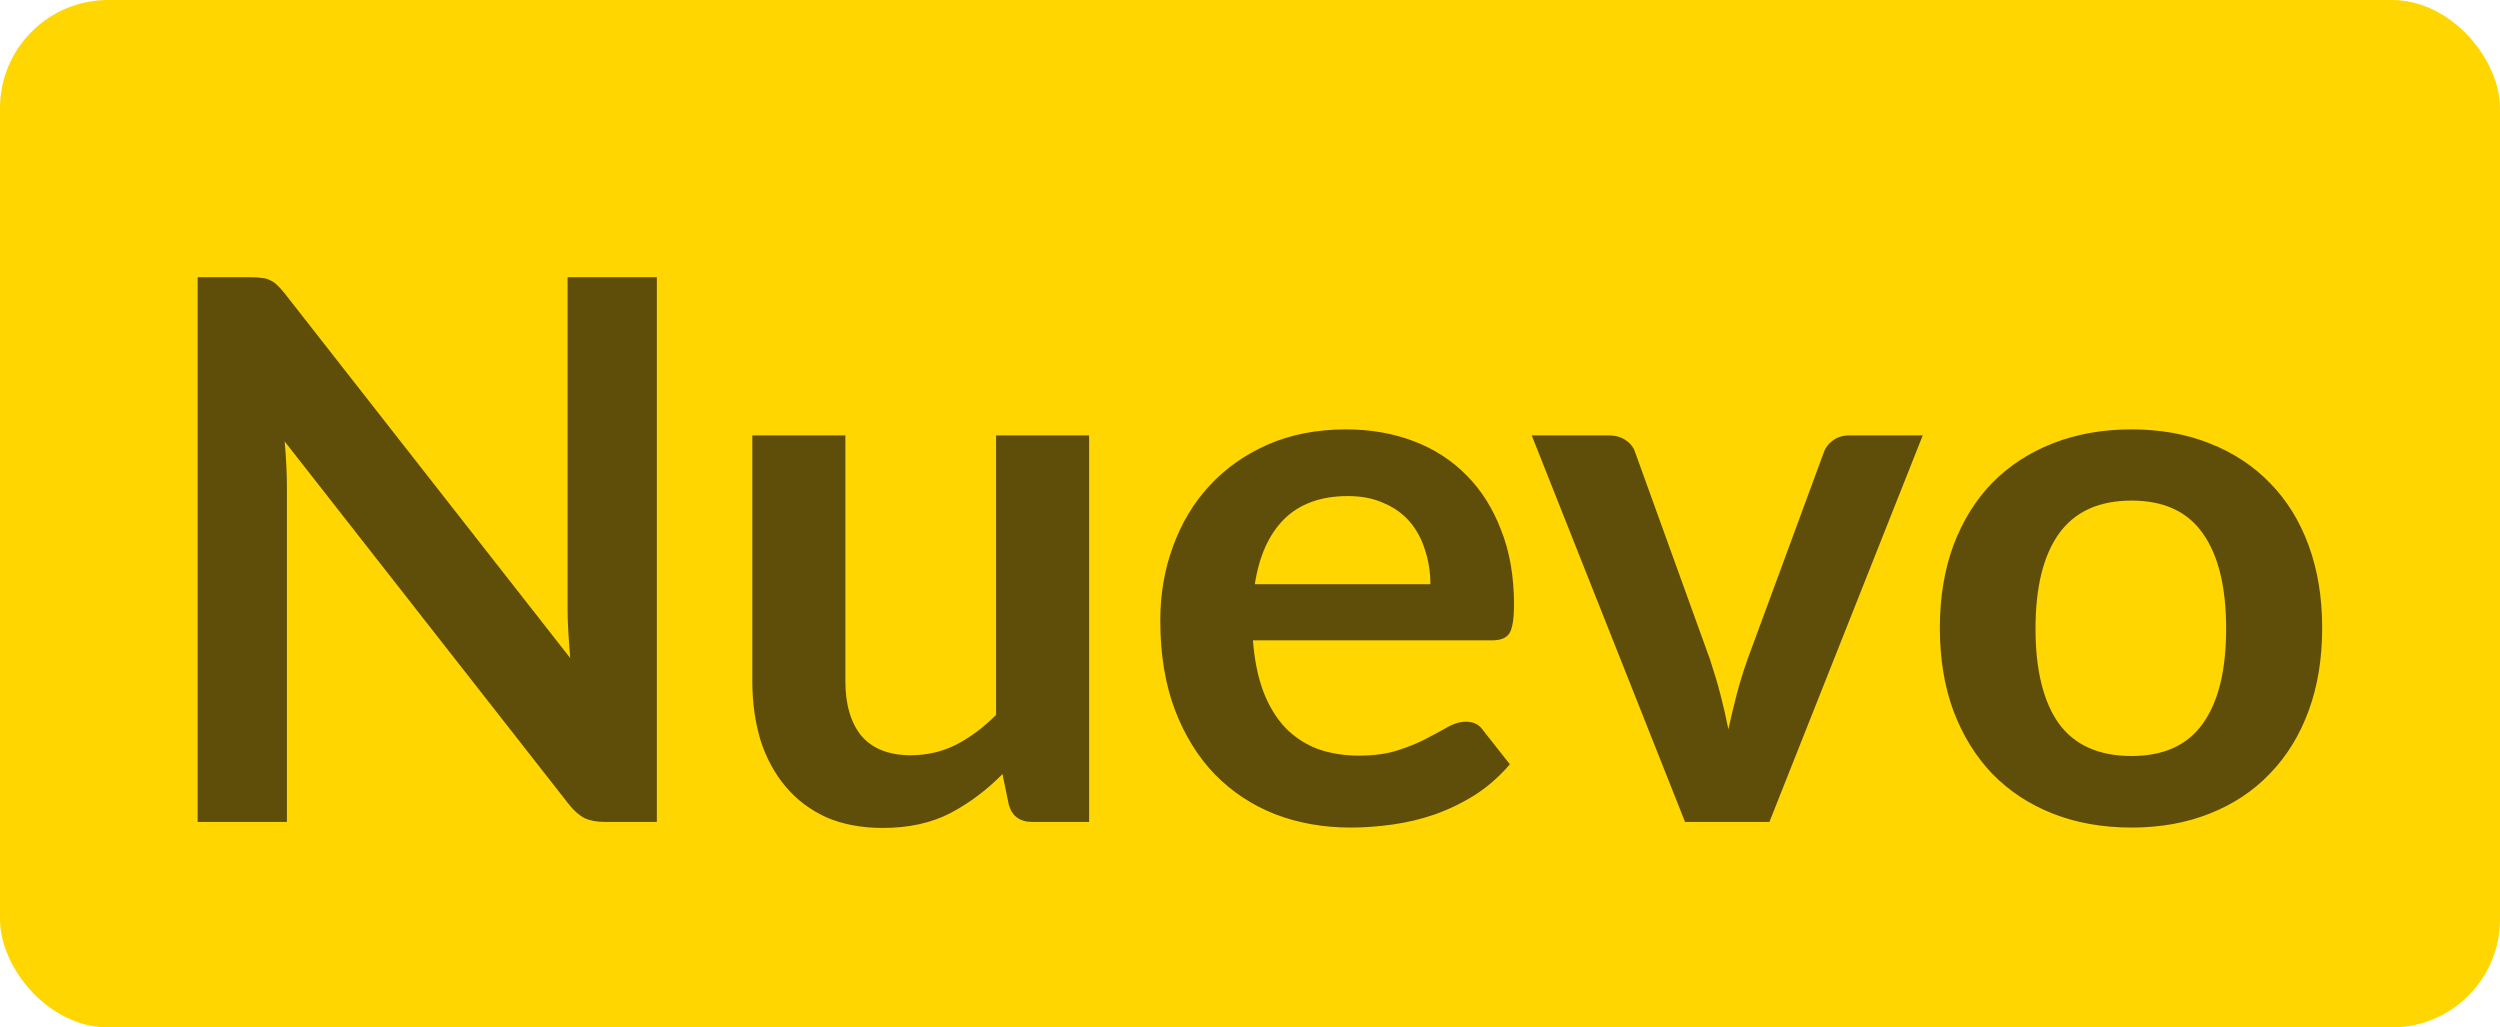 <svg width="73" height="30" viewBox="0 0 73 30" fill="none" xmlns="http://www.w3.org/2000/svg">
<rect width="73" height="30" rx="3.158" fill="#FFD600"/>
<path d="M19.18 8.094V24H17.662C17.427 24 17.229 23.963 17.068 23.89C16.914 23.809 16.764 23.677 16.617 23.494L8.312 12.89C8.356 13.374 8.378 13.821 8.378 14.232V24H5.771V8.094H7.322C7.447 8.094 7.553 8.101 7.641 8.116C7.736 8.123 7.817 8.145 7.883 8.182C7.956 8.211 8.026 8.259 8.092 8.325C8.158 8.384 8.231 8.464 8.312 8.567L16.65 19.215C16.628 18.958 16.61 18.705 16.595 18.456C16.58 18.207 16.573 17.976 16.573 17.763V8.094H19.18ZM31.802 12.714V24H30.141C29.782 24 29.555 23.835 29.459 23.505L29.272 22.603C28.81 23.072 28.301 23.454 27.743 23.747C27.186 24.033 26.53 24.176 25.774 24.176C25.158 24.176 24.612 24.073 24.135 23.868C23.666 23.655 23.27 23.358 22.947 22.977C22.625 22.596 22.379 22.145 22.21 21.624C22.049 21.096 21.968 20.517 21.968 19.886V12.714H24.685V19.886C24.685 20.575 24.843 21.111 25.158 21.492C25.481 21.866 25.961 22.053 26.599 22.053C27.069 22.053 27.509 21.95 27.919 21.745C28.33 21.532 28.719 21.243 29.085 20.876V12.714H31.802ZM41.767 17.059C41.767 16.707 41.716 16.377 41.613 16.069C41.518 15.754 41.371 15.479 41.173 15.244C40.975 15.009 40.722 14.826 40.414 14.694C40.114 14.555 39.762 14.485 39.358 14.485C38.574 14.485 37.954 14.709 37.499 15.156C37.052 15.603 36.766 16.238 36.641 17.059H41.767ZM36.586 18.698C36.63 19.277 36.733 19.78 36.894 20.205C37.056 20.623 37.268 20.971 37.532 21.25C37.796 21.521 38.108 21.727 38.467 21.866C38.834 21.998 39.237 22.064 39.677 22.064C40.117 22.064 40.495 22.013 40.81 21.91C41.133 21.807 41.412 21.694 41.646 21.569C41.888 21.444 42.097 21.331 42.273 21.228C42.457 21.125 42.633 21.074 42.801 21.074C43.029 21.074 43.197 21.158 43.307 21.327L44.088 22.317C43.788 22.669 43.45 22.966 43.076 23.208C42.702 23.443 42.31 23.633 41.899 23.78C41.496 23.919 41.082 24.018 40.656 24.077C40.238 24.136 39.831 24.165 39.435 24.165C38.651 24.165 37.921 24.037 37.246 23.78C36.572 23.516 35.985 23.131 35.486 22.625C34.988 22.112 34.595 21.481 34.309 20.733C34.023 19.978 33.88 19.105 33.88 18.115C33.88 17.345 34.005 16.623 34.254 15.948C34.504 15.266 34.859 14.676 35.321 14.177C35.791 13.671 36.359 13.271 37.026 12.978C37.701 12.685 38.46 12.538 39.303 12.538C40.015 12.538 40.671 12.652 41.272 12.879C41.874 13.106 42.391 13.44 42.823 13.88C43.256 14.313 43.593 14.848 43.835 15.486C44.085 16.117 44.209 16.839 44.209 17.653C44.209 18.064 44.165 18.342 44.077 18.489C43.989 18.628 43.821 18.698 43.571 18.698H36.586ZM56.144 12.714L51.667 24H49.203L44.726 12.714H46.97C47.175 12.714 47.344 12.762 47.476 12.857C47.615 12.952 47.707 13.073 47.751 13.22L49.929 19.248C50.046 19.6 50.149 19.945 50.237 20.282C50.325 20.619 50.402 20.957 50.468 21.294C50.541 20.957 50.622 20.619 50.71 20.282C50.798 19.945 50.904 19.6 51.029 19.248L53.251 13.22C53.302 13.073 53.394 12.952 53.526 12.857C53.658 12.762 53.816 12.714 53.999 12.714H56.144ZM62.242 12.538C63.078 12.538 63.837 12.674 64.519 12.945C65.209 13.216 65.795 13.601 66.279 14.1C66.771 14.599 67.148 15.207 67.412 15.926C67.676 16.645 67.808 17.448 67.808 18.335C67.808 19.23 67.676 20.036 67.412 20.755C67.148 21.474 66.771 22.086 66.279 22.592C65.795 23.098 65.209 23.487 64.519 23.758C63.837 24.029 63.078 24.165 62.242 24.165C61.399 24.165 60.633 24.029 59.943 23.758C59.254 23.487 58.664 23.098 58.172 22.592C57.688 22.086 57.311 21.474 57.039 20.755C56.775 20.036 56.643 19.23 56.643 18.335C56.643 17.448 56.775 16.645 57.039 15.926C57.311 15.207 57.688 14.599 58.172 14.1C58.664 13.601 59.254 13.216 59.943 12.945C60.633 12.674 61.399 12.538 62.242 12.538ZM62.242 22.075C63.181 22.075 63.874 21.76 64.321 21.129C64.776 20.498 65.003 19.574 65.003 18.357C65.003 17.14 64.776 16.212 64.321 15.574C63.874 14.936 63.181 14.617 62.242 14.617C61.289 14.617 60.581 14.94 60.119 15.585C59.665 16.223 59.437 17.147 59.437 18.357C59.437 19.567 59.665 20.491 60.119 21.129C60.581 21.76 61.289 22.075 62.242 22.075Z" fill="#5F4E0A"/>
</svg>
